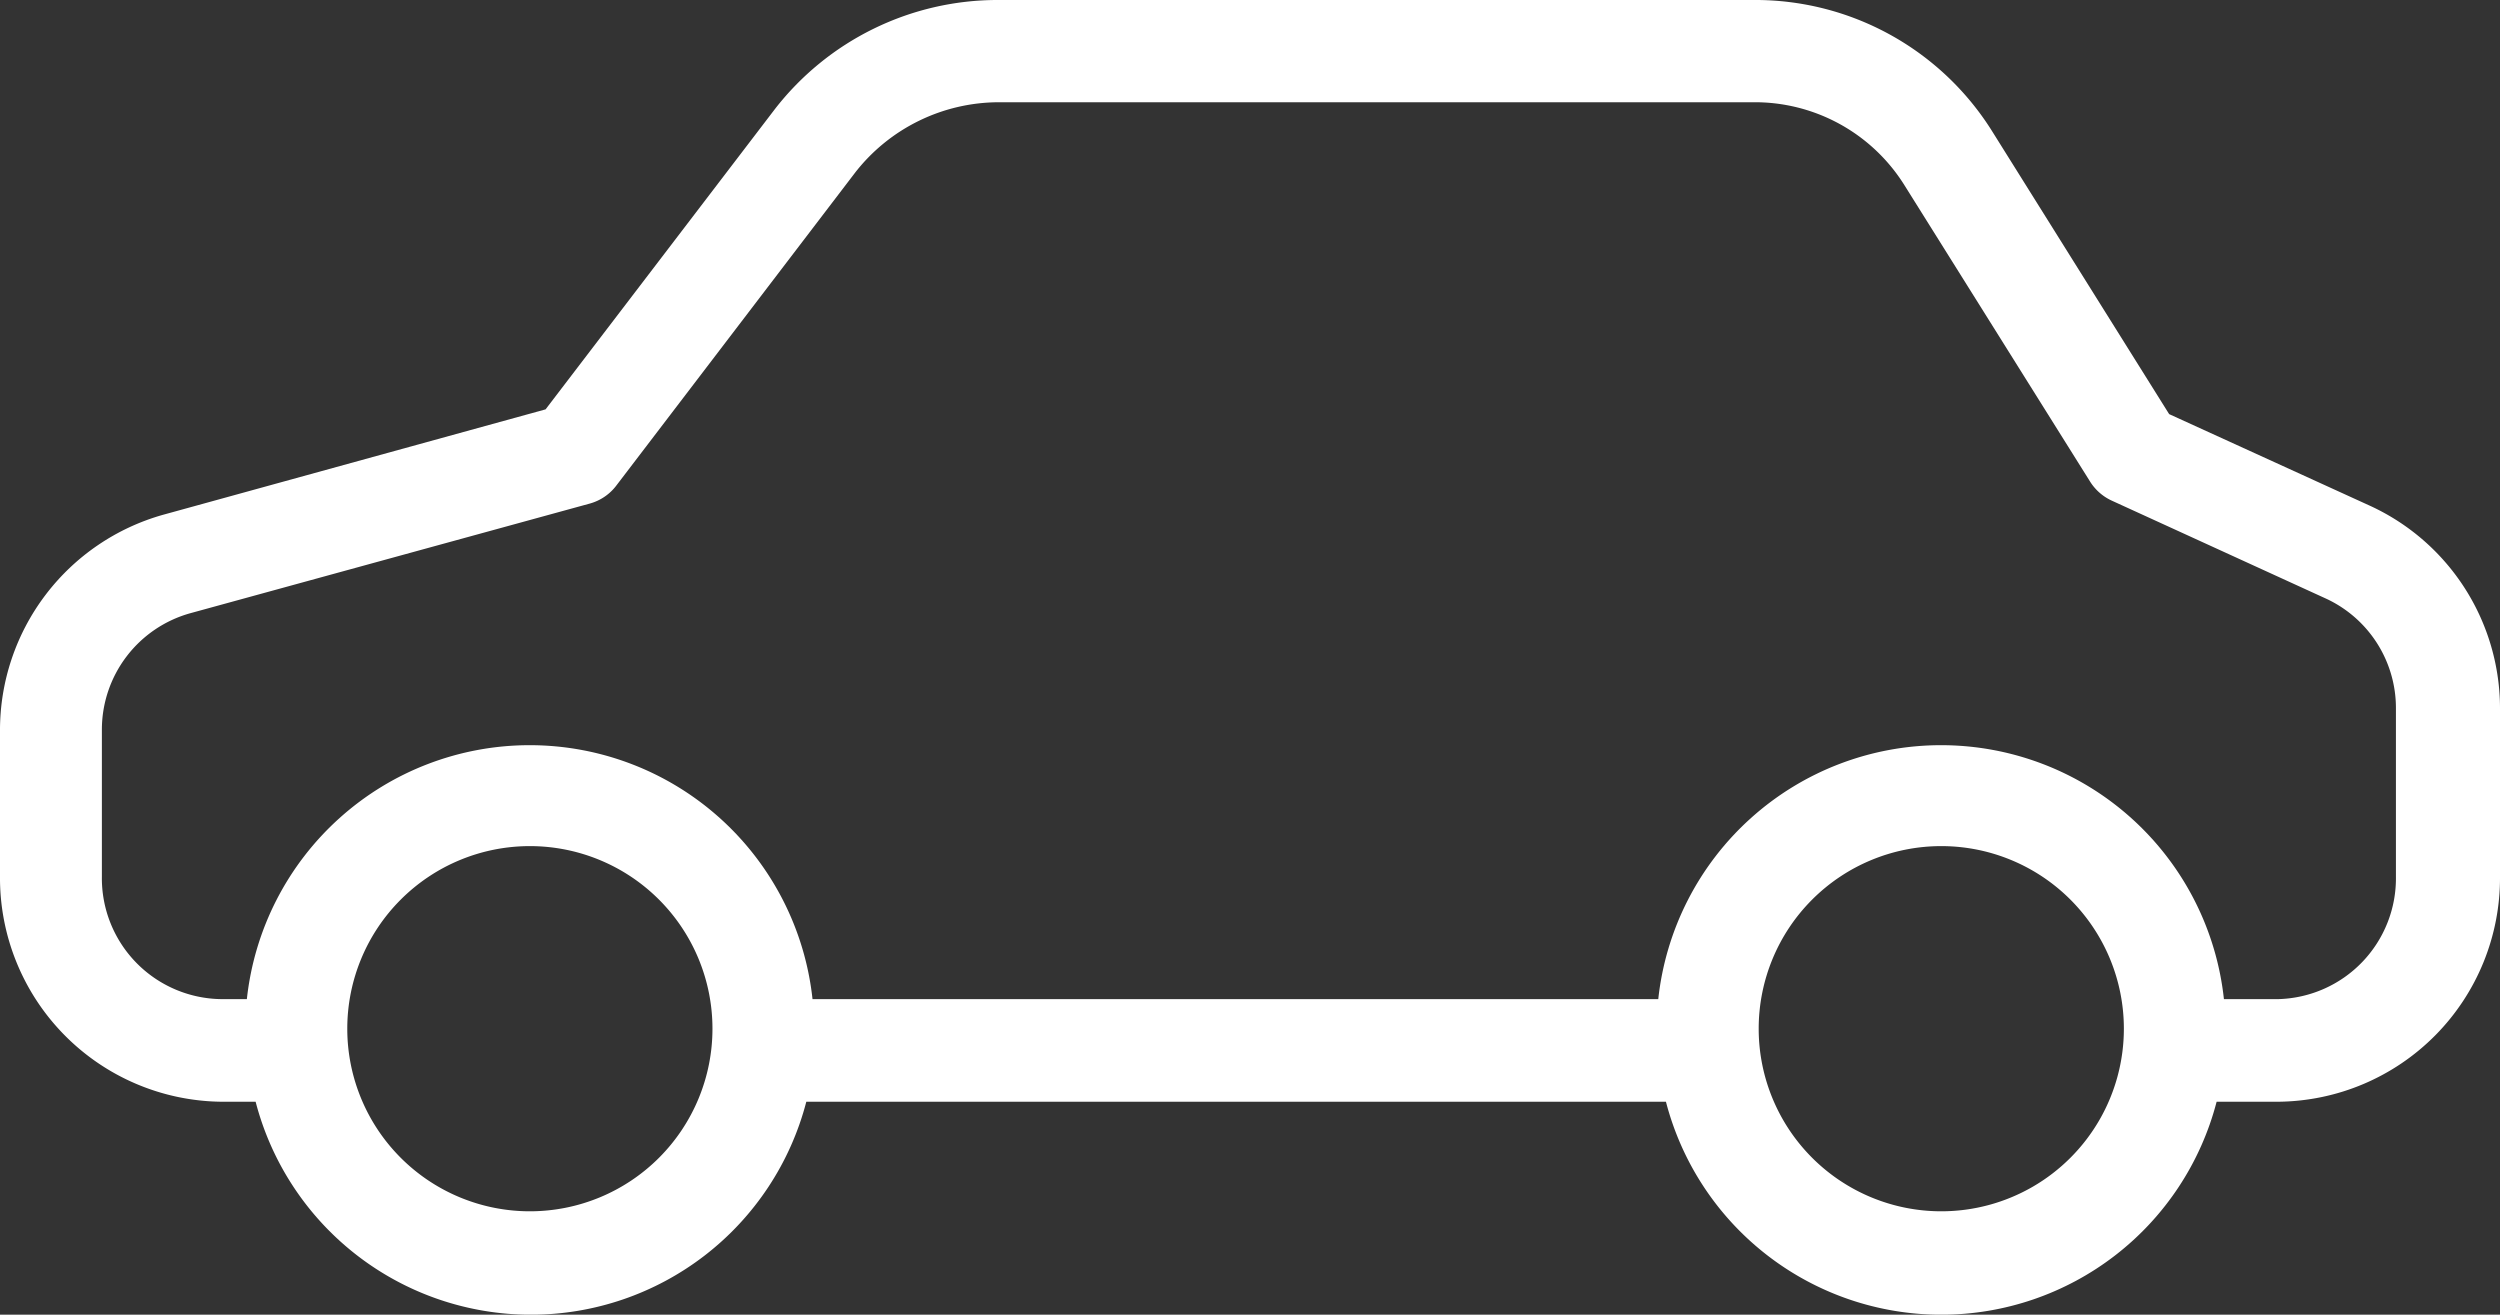<svg xmlns="http://www.w3.org/2000/svg" viewBox="0 0 68.46 36"><rect x="0" y="0" width="68.46" height="36" fill="#333333" stroke="none"/><defs><style>.cls-1{fill:#fff;}</style></defs><title>Ikon Telecouter</title><g id="Layer_2" data-name="Layer 2"><g id="Layer_1-2" data-name="Layer 1"><path class="cls-1" d="M64.9,13.85l-5.5-2.51L54.55,3.59A7.65,7.65,0,0,0,48,0H27.34a7.72,7.72,0,0,0-6.13,3l-6.27,8.21L4.49,14.09A6.13,6.13,0,0,0,0,20v4a6.13,6.13,0,0,0,6.07,6.17H7a7.79,7.79,0,0,0,15.08,0H45.62a7.79,7.79,0,0,0,15.08,0h1.68A6.13,6.13,0,0,0,68.46,24V19.43A6.11,6.11,0,0,0,64.9,13.85ZM14.51,33.17a5,5,0,1,1,5-5A5,5,0,0,1,14.51,33.17Zm38.65,0a5,5,0,1,1,5-5A5,5,0,0,1,53.16,33.17Zm9.23-5.81H60.9a7.79,7.79,0,0,0-15.49,0H22.25a7.79,7.79,0,0,0-15.49,0h-.7A3.31,3.31,0,0,1,2.79,24V20a3.31,3.31,0,0,1,2.43-3.21l10.93-3a1.37,1.37,0,0,0,.74-.51l6.54-8.57a5,5,0,0,1,3.91-1.91H48a4.83,4.83,0,0,1,4.15,2.27l5.08,8.11a1.38,1.38,0,0,0,.6.53l5.86,2.68a3.3,3.3,0,0,1,1.92,3V24h0A3.31,3.31,0,0,1,62.39,27.36Z"/></g></g></svg>